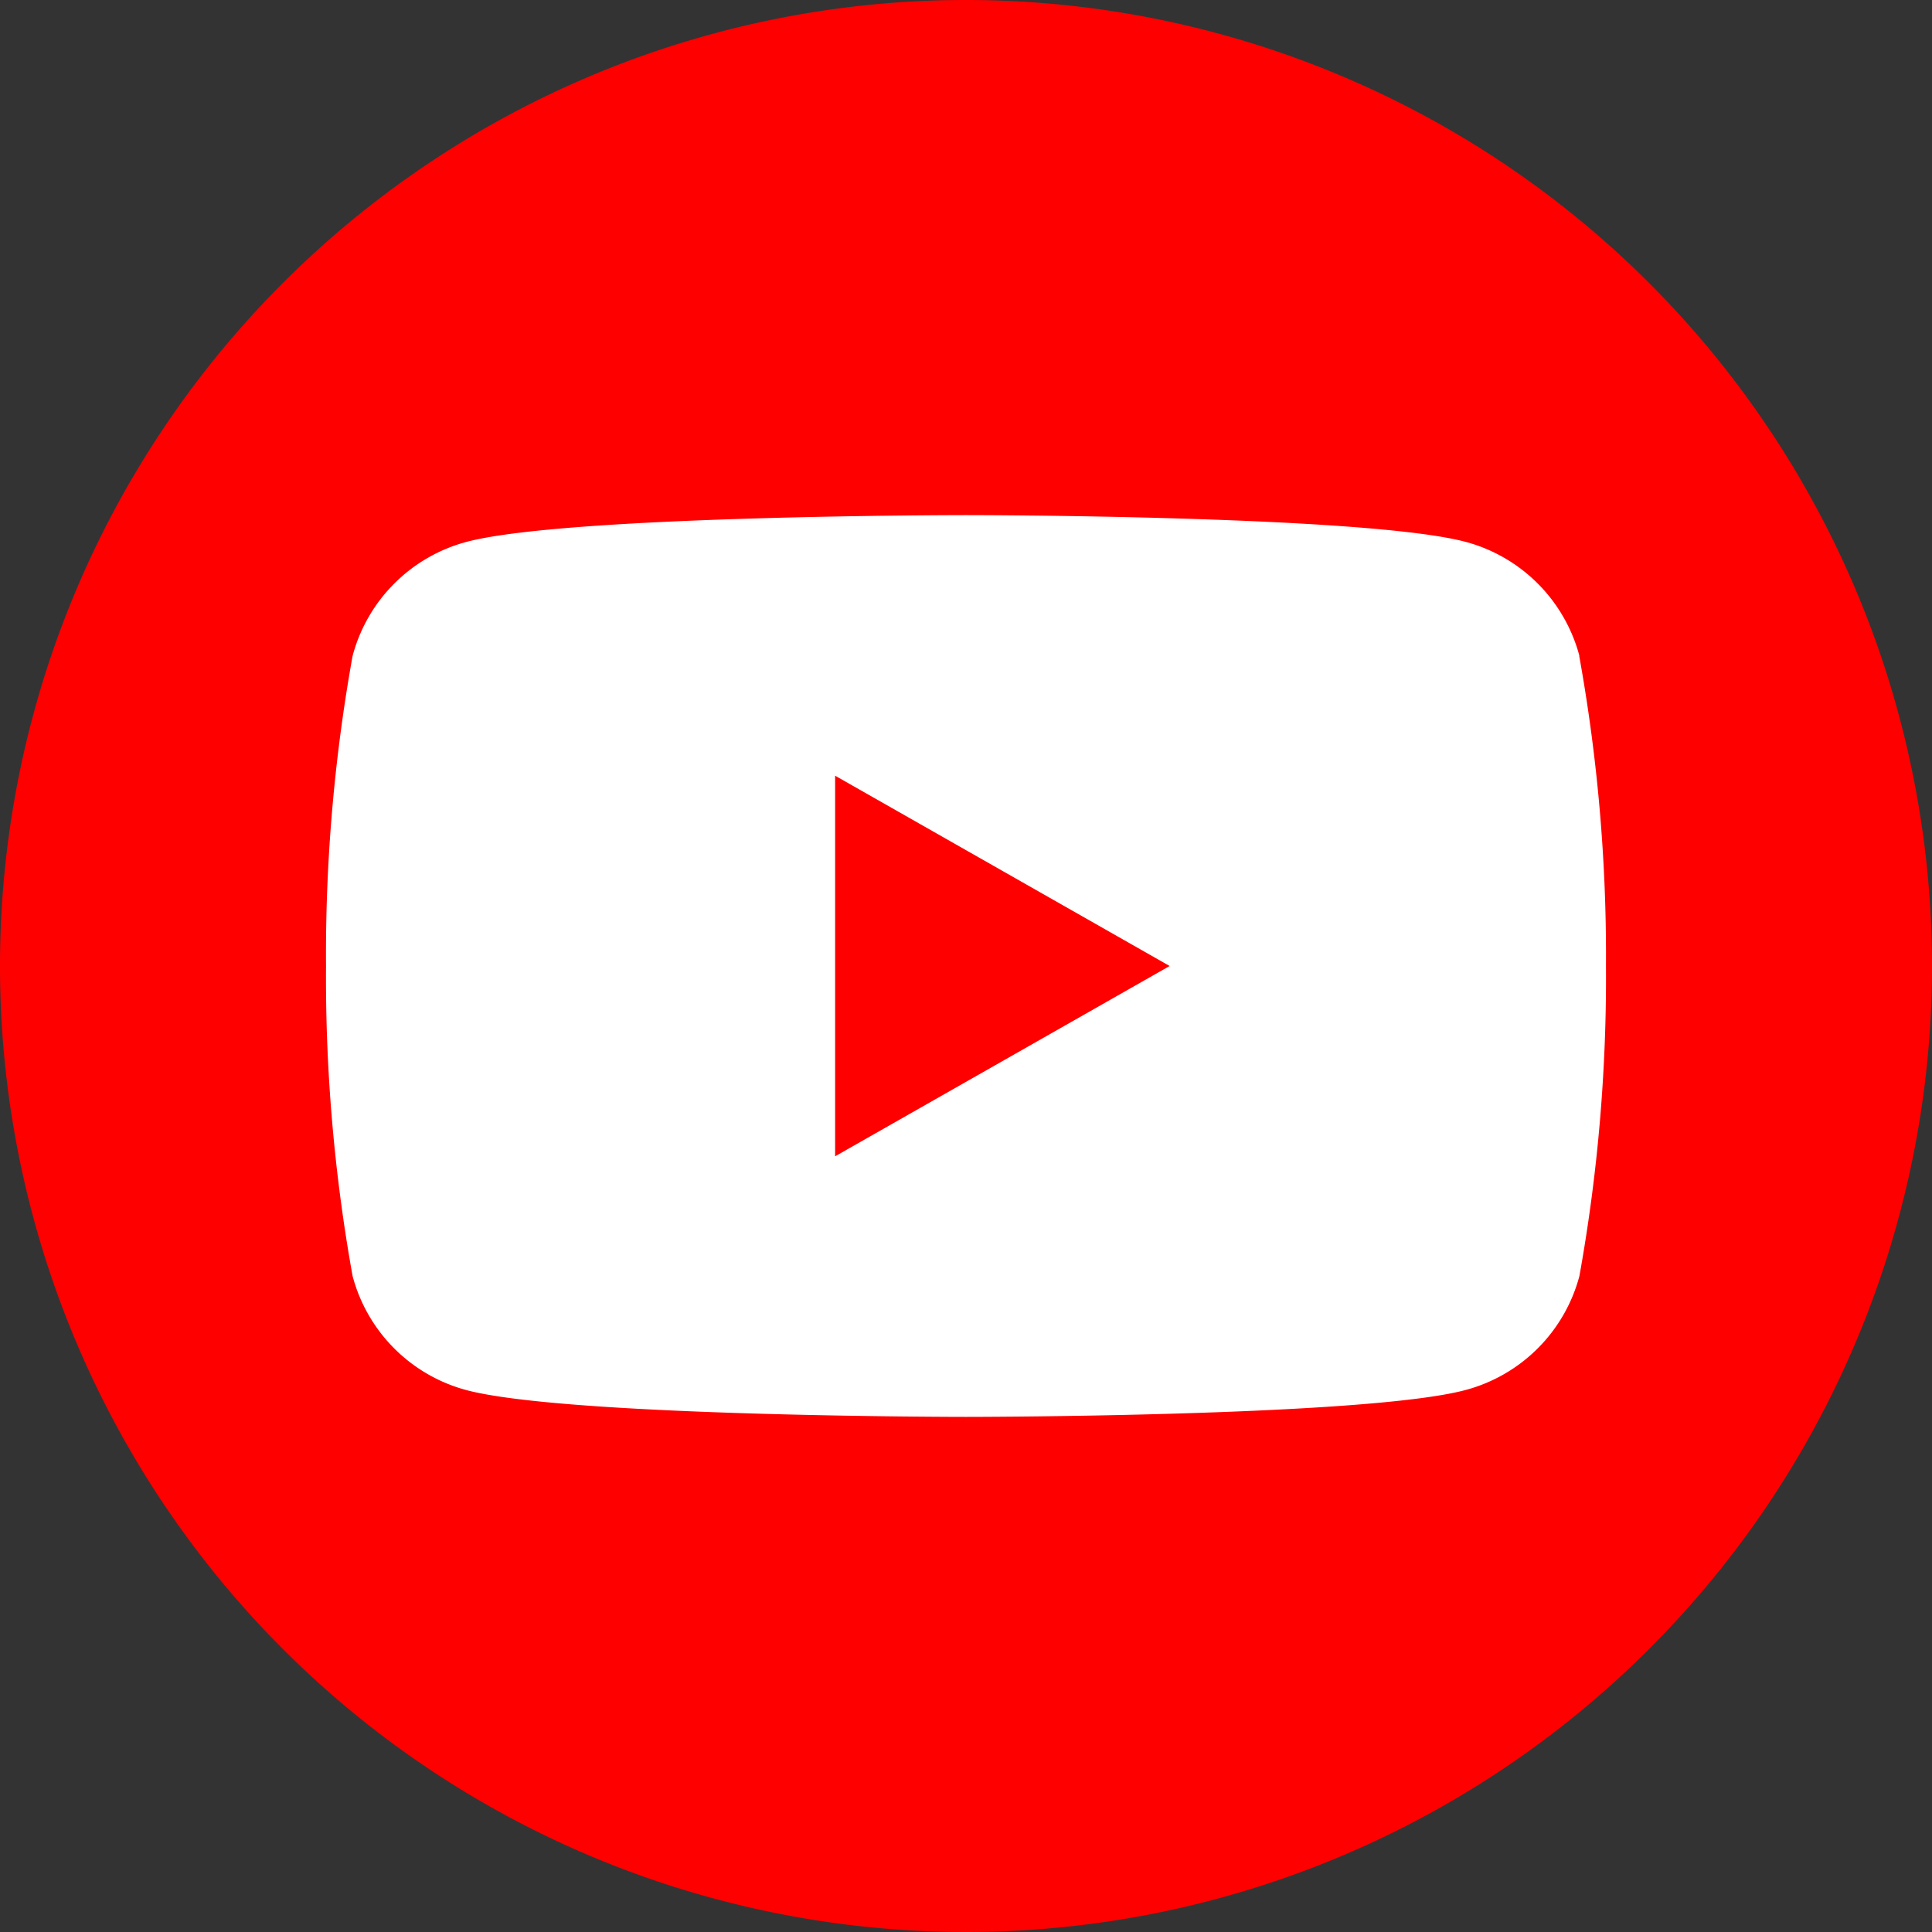 <svg id="グループ_30677" data-name="グループ 30677" xmlns="http://www.w3.org/2000/svg" xmlns:xlink="http://www.w3.org/1999/xlink" width="40" height="40" viewBox="0 0 40 40">
  <rect x="0" y="0" width="40" height="40" fill="#333333" stroke="none"/>
  <defs>
    <clipPath id="clip-path">
      <rect id="長方形_18392" data-name="長方形 18392" width="40" height="40" fill="none"/>
    </clipPath>
  </defs>
  <g id="グループ_30676" data-name="グループ 30676" clip-path="url(#clip-path)">
    <path id="パス_43709" data-name="パス 43709" d="M40,20A20,20,0,1,1,20,0,20,20,0,0,1,40,20" fill="red"/>
    <path id="パス_43710" data-name="パス 43710" d="M32.7,13.58a3.33,3.33,0,0,0-2.343-2.358C28.287,10.665,20,10.665,20,10.665s-8.287,0-10.353.557A3.33,3.33,0,0,0,7.3,13.58,34.916,34.916,0,0,0,6.75,20,34.907,34.907,0,0,0,7.3,26.419a3.328,3.328,0,0,0,2.343,2.358c2.066.558,10.353.558,10.353.558s8.287,0,10.353-.558A3.328,3.328,0,0,0,32.7,26.419,34.907,34.907,0,0,0,33.25,20a34.916,34.916,0,0,0-.554-6.42" fill="#fff"/>
    <path id="パス_43711" data-name="パス 43711" d="M17.29,23.94,24.216,20,17.29,16.06Z" fill="red"/>
  </g>
</svg>
